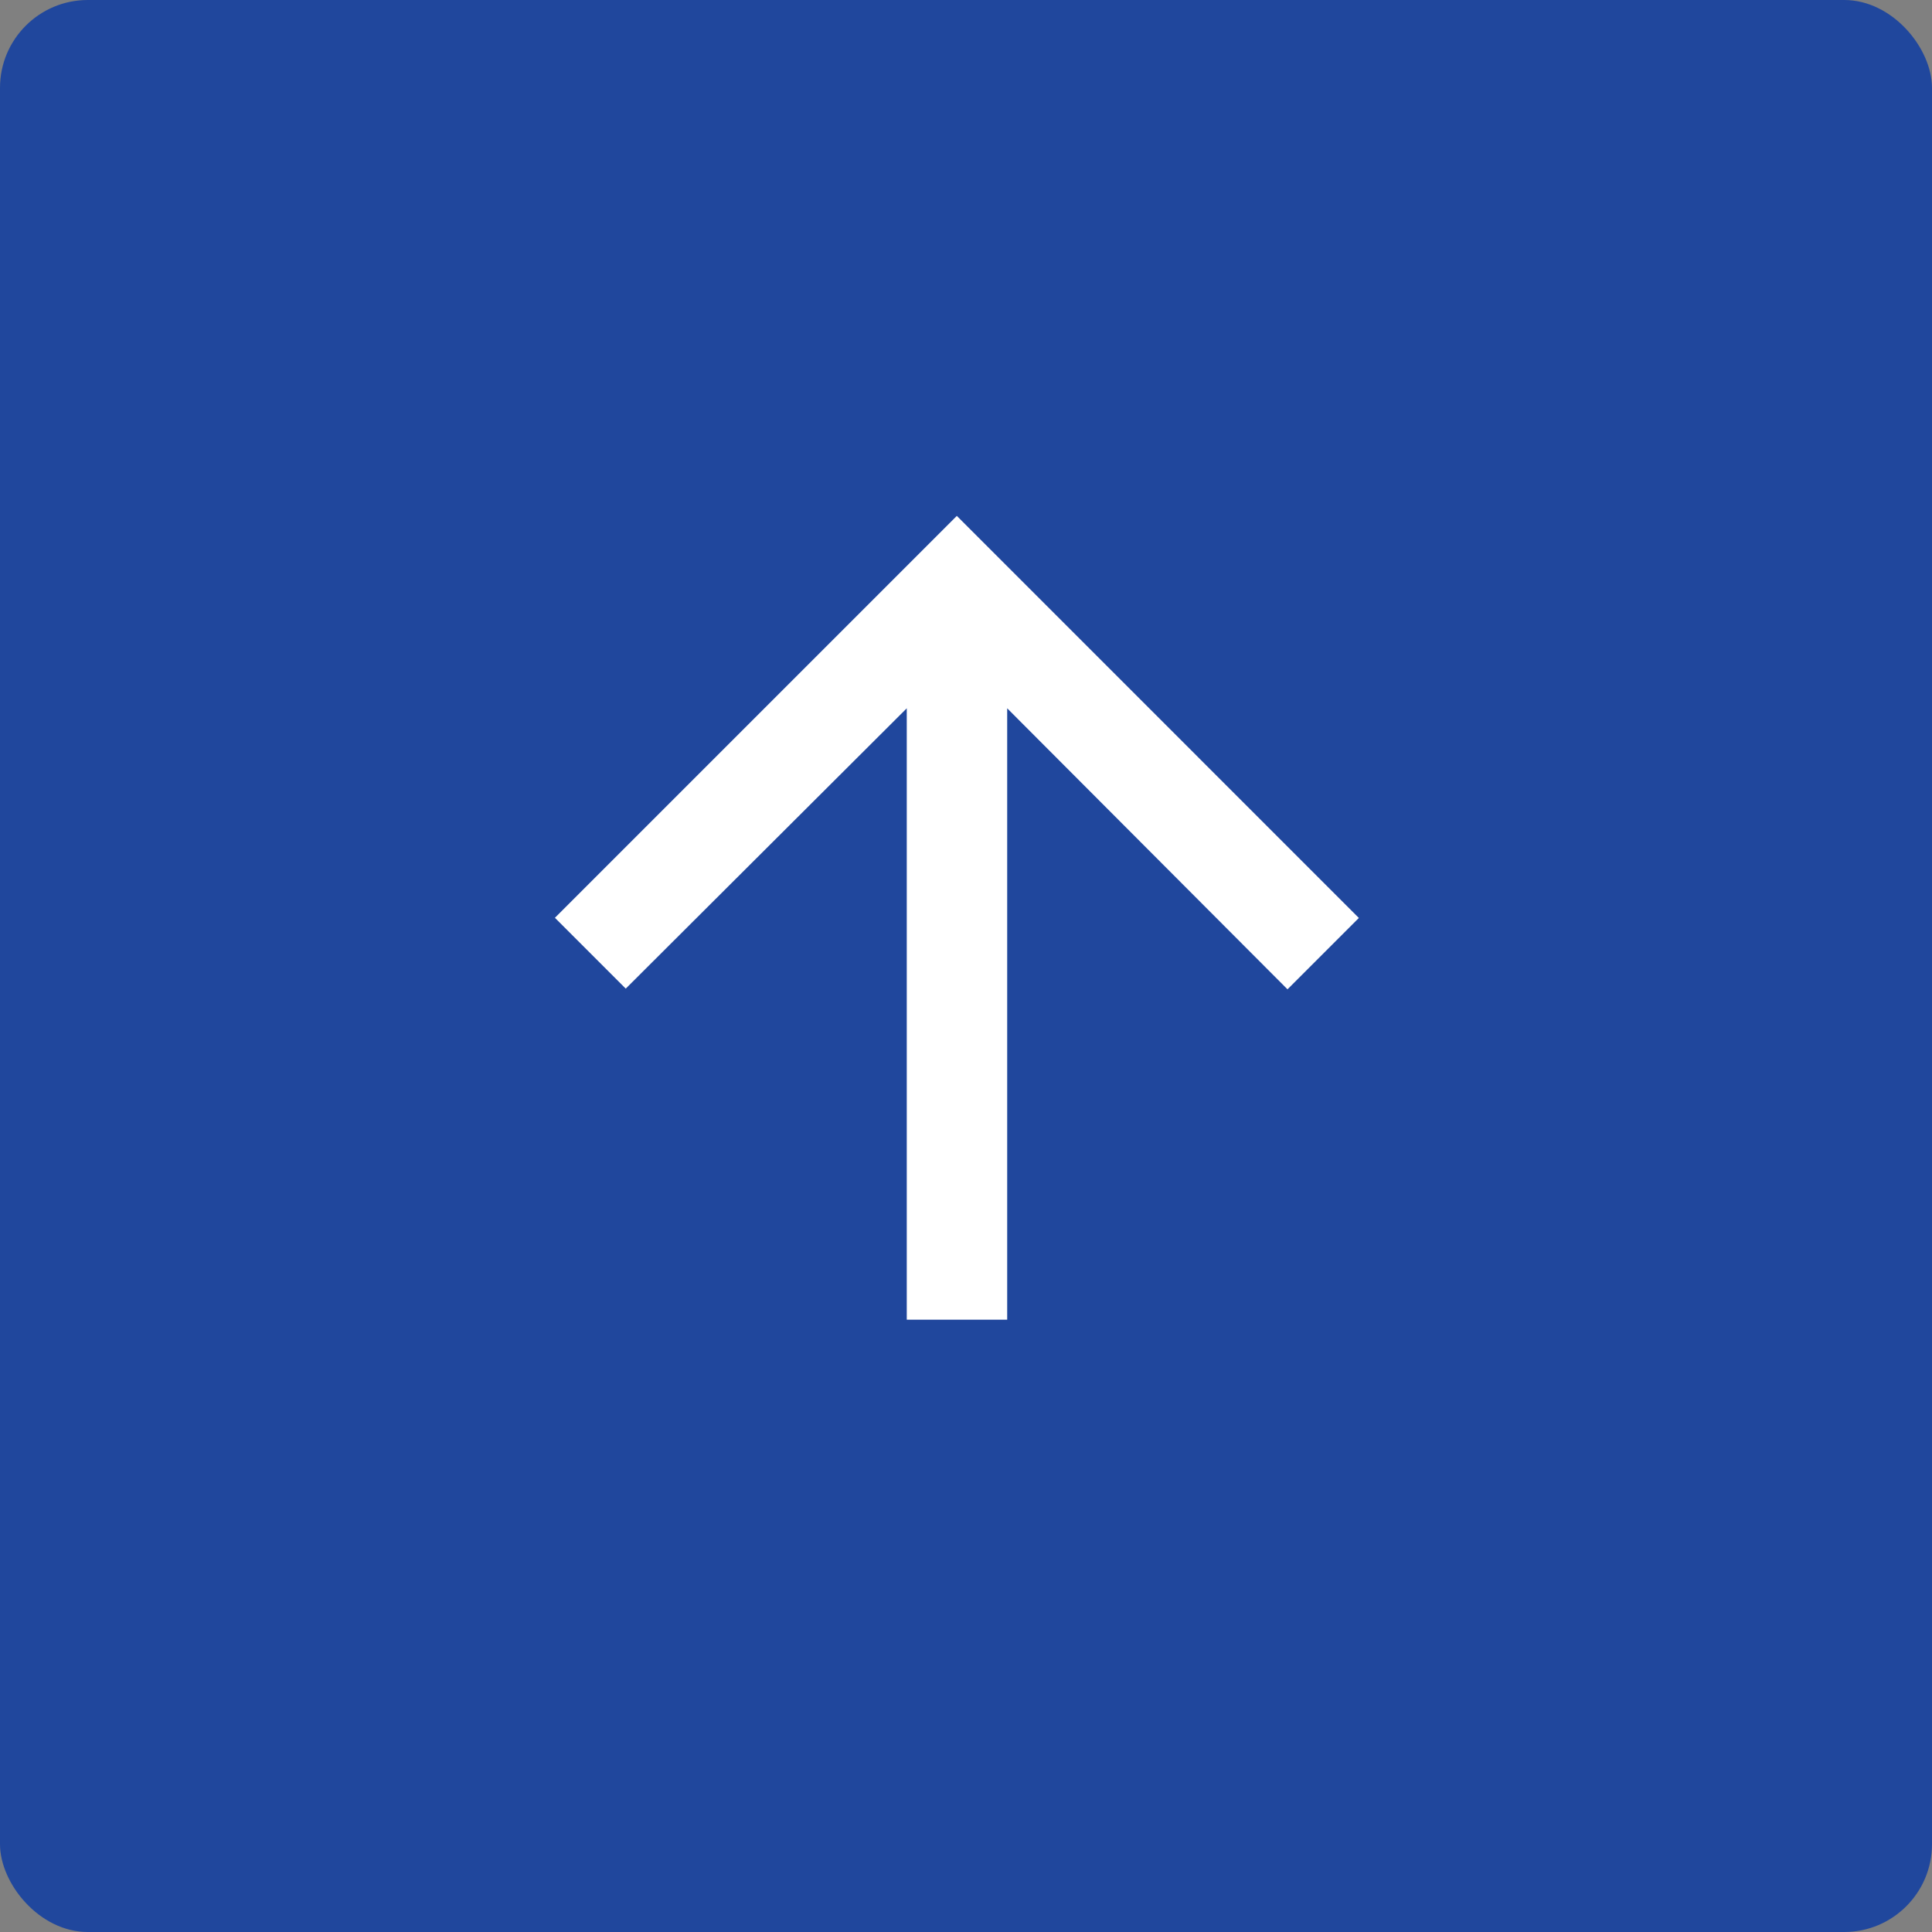 <svg id="page_top" data-name="page top" xmlns="http://www.w3.org/2000/svg" width="44" height="44" viewBox="0 0 44 44">
  <rect x="0" y="0" width="44" height="44" fill="#808080" stroke="none"/>
  <rect id="長方形_30" data-name="長方形 30" width="44" height="44" rx="2" fill="#20479d"/>
  <path id="Icon_material-arrow-upward" data-name="Icon material-arrow-upward" d="M6,15.153l1.613,1.613,6.4-6.384V24.306H16.3V10.382l6.384,6.4,1.625-1.625L15.153,6Z" transform="translate(6.638 5.749)" fill="#fff"/>
</svg>
